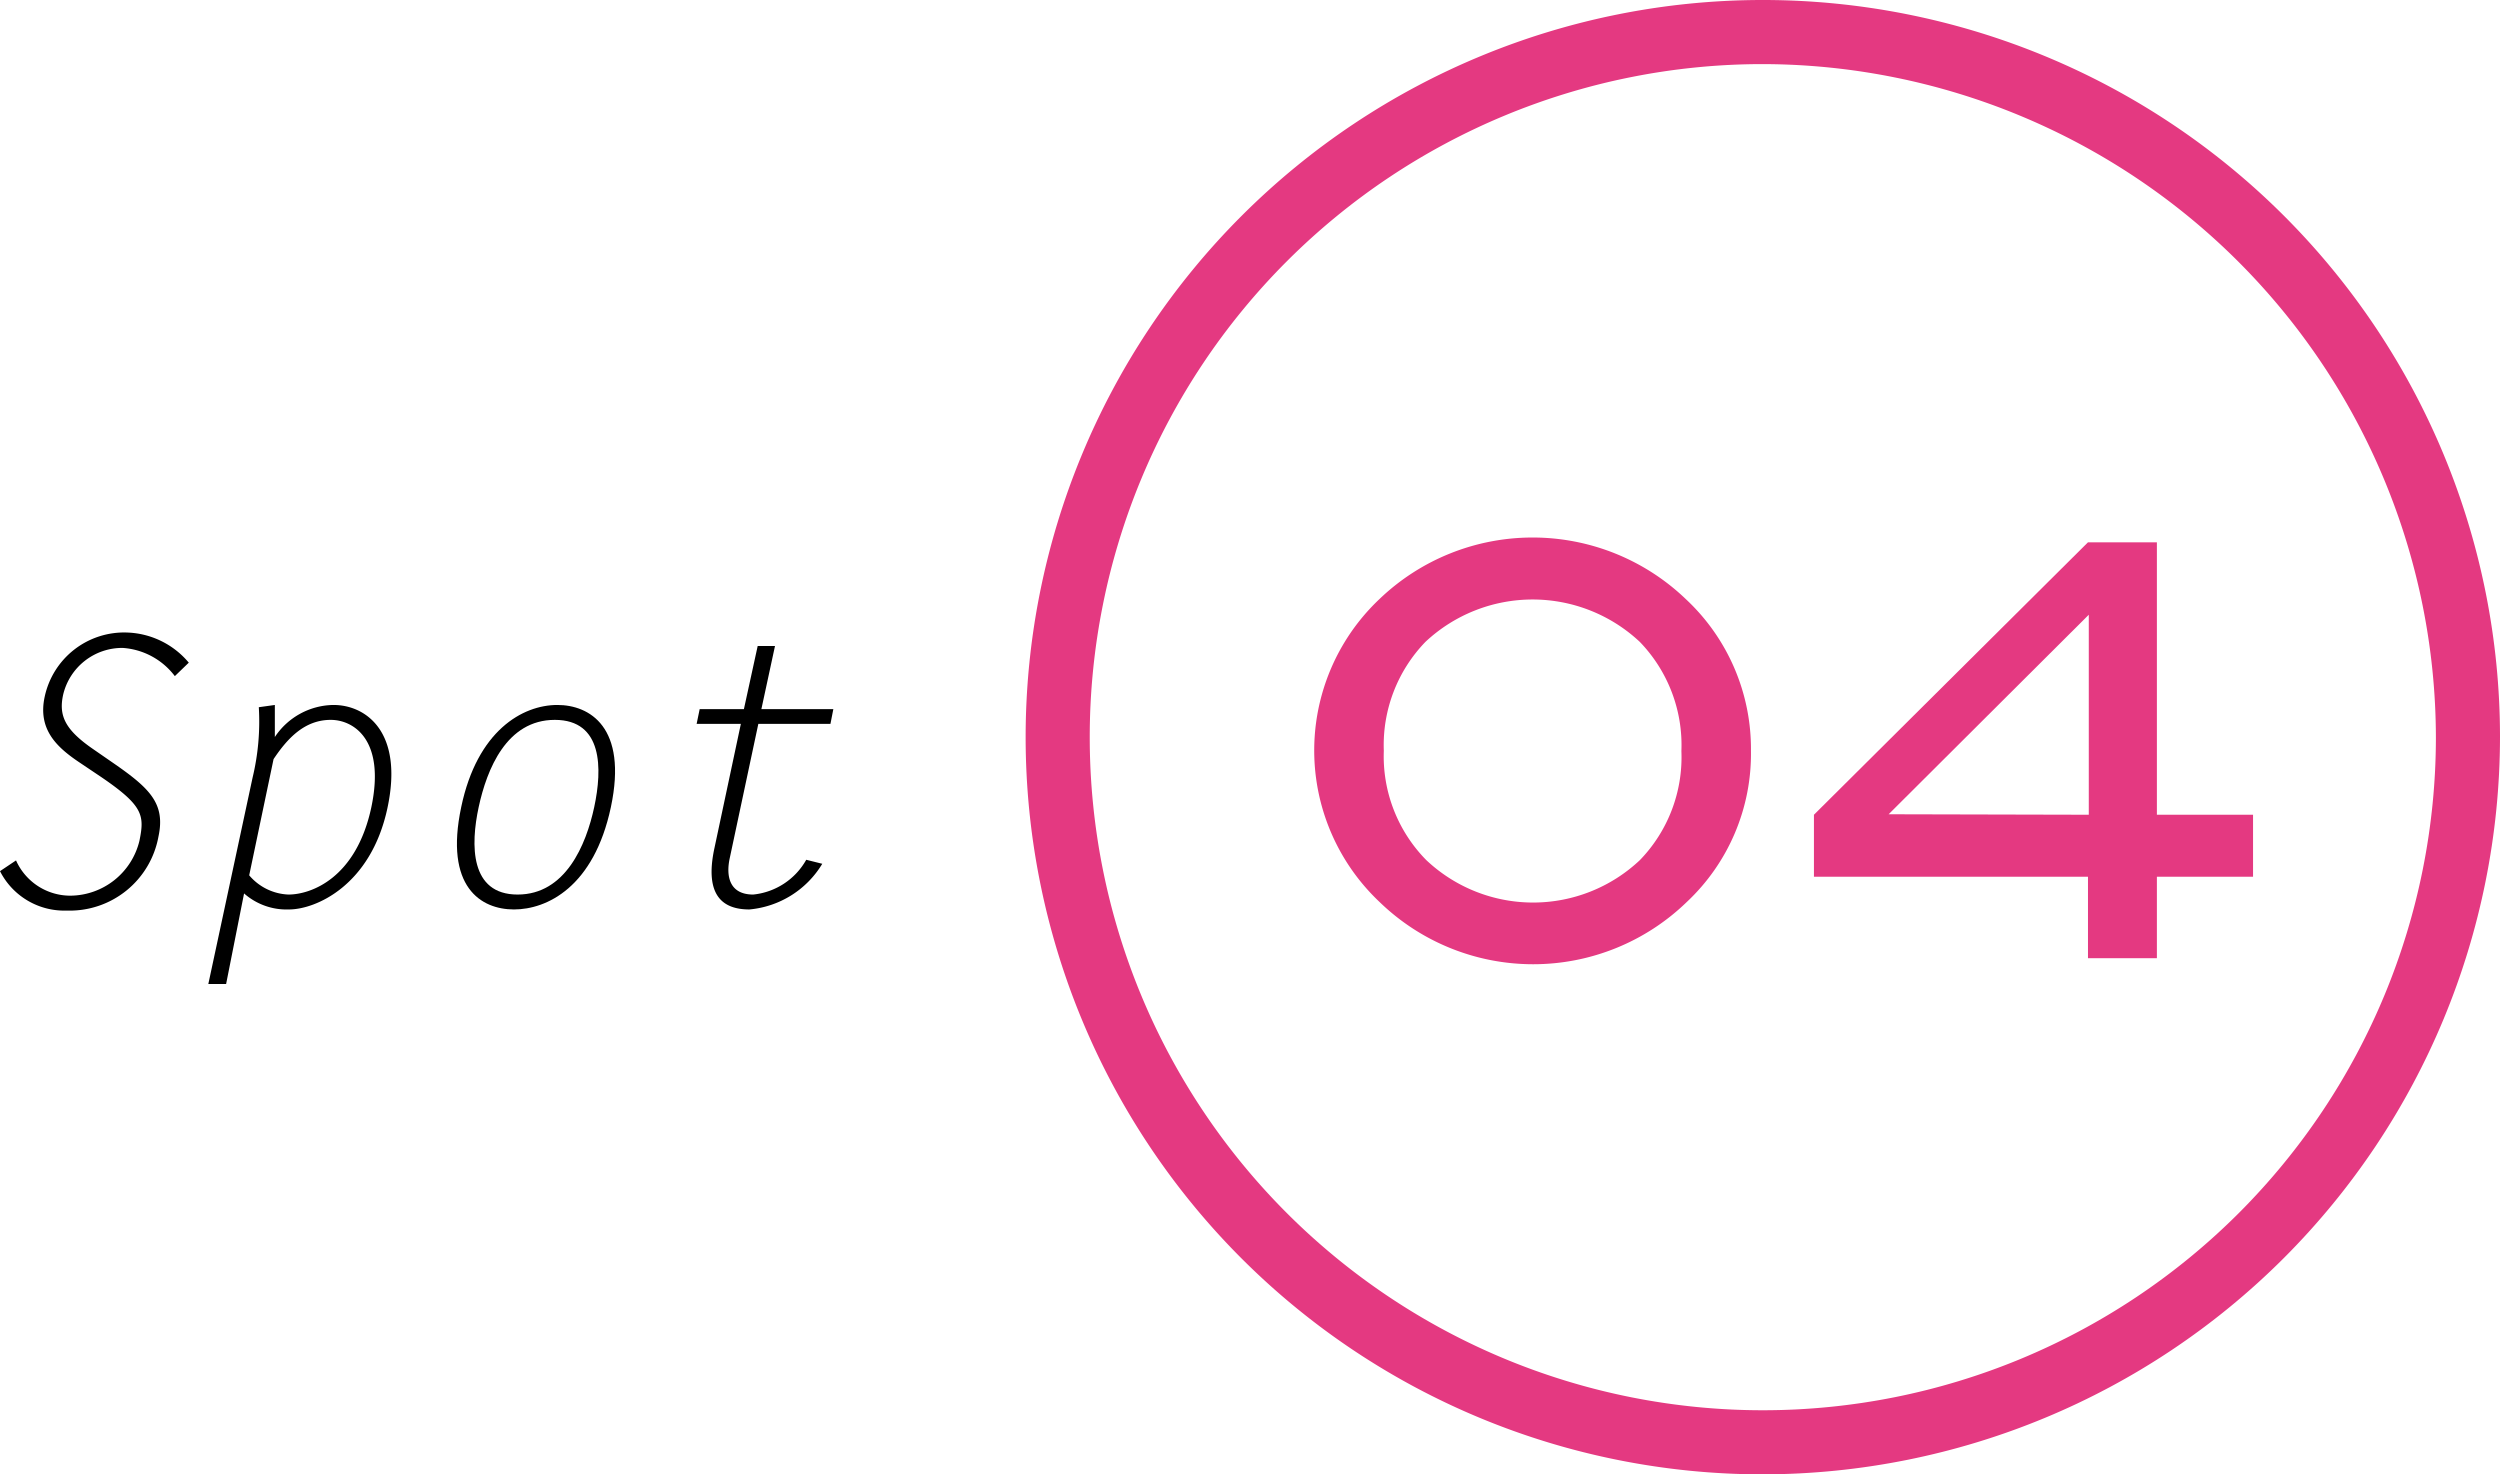 <svg xmlns="http://www.w3.org/2000/svg" width="156" height="92" viewBox="0 0 156 92"><defs><style>.cls-1{fill:#e43981;}</style></defs><g id="レイヤー_2" data-name="レイヤー 2"><g id="デザイン"><path d="M10.91,42.19a4.45,4.45,0,0,0-3.26-1.76,3.79,3.79,0,0,0-3.71,2.92c-.28,1.29.09,2.17,1.88,3.4l1.2.83c2.32,1.6,3.31,2.55,2.87,4.61a5.63,5.63,0,0,1-5.72,4.63A4.5,4.5,0,0,1,0,54.36l1-.67a3.71,3.71,0,0,0,3.41,2.2,4.47,4.47,0,0,0,4.29-3.42c.32-1.58.27-2.18-2.41-4l-1.37-.92c-1.41-.95-2.57-2.06-2.13-4.08a5.07,5.07,0,0,1,5.14-4,5.24,5.24,0,0,1,3.85,1.88Z"/><path d="M15.76,48.53a15,15,0,0,0,.39-4.4l1-.14v2h0a4.46,4.46,0,0,1,3.66-2c2,0,4.4,1.65,3.36,6.46s-4.47,6.3-6.14,6.3a4,4,0,0,1-2.8-1L14.11,61.4H13Zm-.21,6.09A3.38,3.38,0,0,0,18,55.82c1.39,0,4.22-1,5.17-5.44.9-4.26-1.14-5.46-2.53-5.46-1.62,0-2.69,1.13-3.57,2.45Z"/><path d="M28.78,50.36c1-4.77,3.83-6.37,6-6.37,2,0,4.4,1.37,3.34,6.37s-4,6.39-6.05,6.39S27.72,55.36,28.78,50.36Zm8.3,0c.51-2.38.55-5.44-2.46-5.44S30.38,48,29.87,50.36s-.55,5.46,2.43,5.46S36.57,52.74,37.08,50.36Z"/><path d="M51.82,45.17h-4.5l-1.78,8.36c-.26,1.18,0,2.29,1.46,2.29a4.29,4.29,0,0,0,3.31-2.17l1,.25a5.93,5.93,0,0,1-4.55,2.85c-1.57,0-2.85-.77-2.17-3.87l1.64-7.71H43.47l.19-.92h2.76l.86-3.94h1.08l-.85,3.94H52Z"/><path class="cls-1" d="M110,92A46,46,0,1,1,156,46,46.07,46.07,0,0,1,110,92Zm0-88A42,42,0,1,0,152,46,42.09,42.09,0,0,0,110,4Z"/><path class="cls-1" d="M109.26,46.85a12.68,12.68,0,0,1-4,9.43,13.77,13.77,0,0,1-19.18,0,13,13,0,0,1,0-18.9,13.81,13.81,0,0,1,19.11,0A12.78,12.78,0,0,1,109.26,46.85Zm-4.34,0a9.27,9.27,0,0,0-2.6-6.8,9.78,9.78,0,0,0-13.37,0,9.27,9.27,0,0,0-2.6,6.8A9.23,9.23,0,0,0,89,53.67a9.71,9.71,0,0,0,13.33,0A9.23,9.23,0,0,0,104.92,46.89Z"/><path class="cls-1" d="M140.59,54.71h-6v5.08h-4.3V54.71h-17.1V50.84l17.1-17h4.3v17h6Zm-10.25-3.87V38.36L117.85,50.81Z"/></g></g></svg>